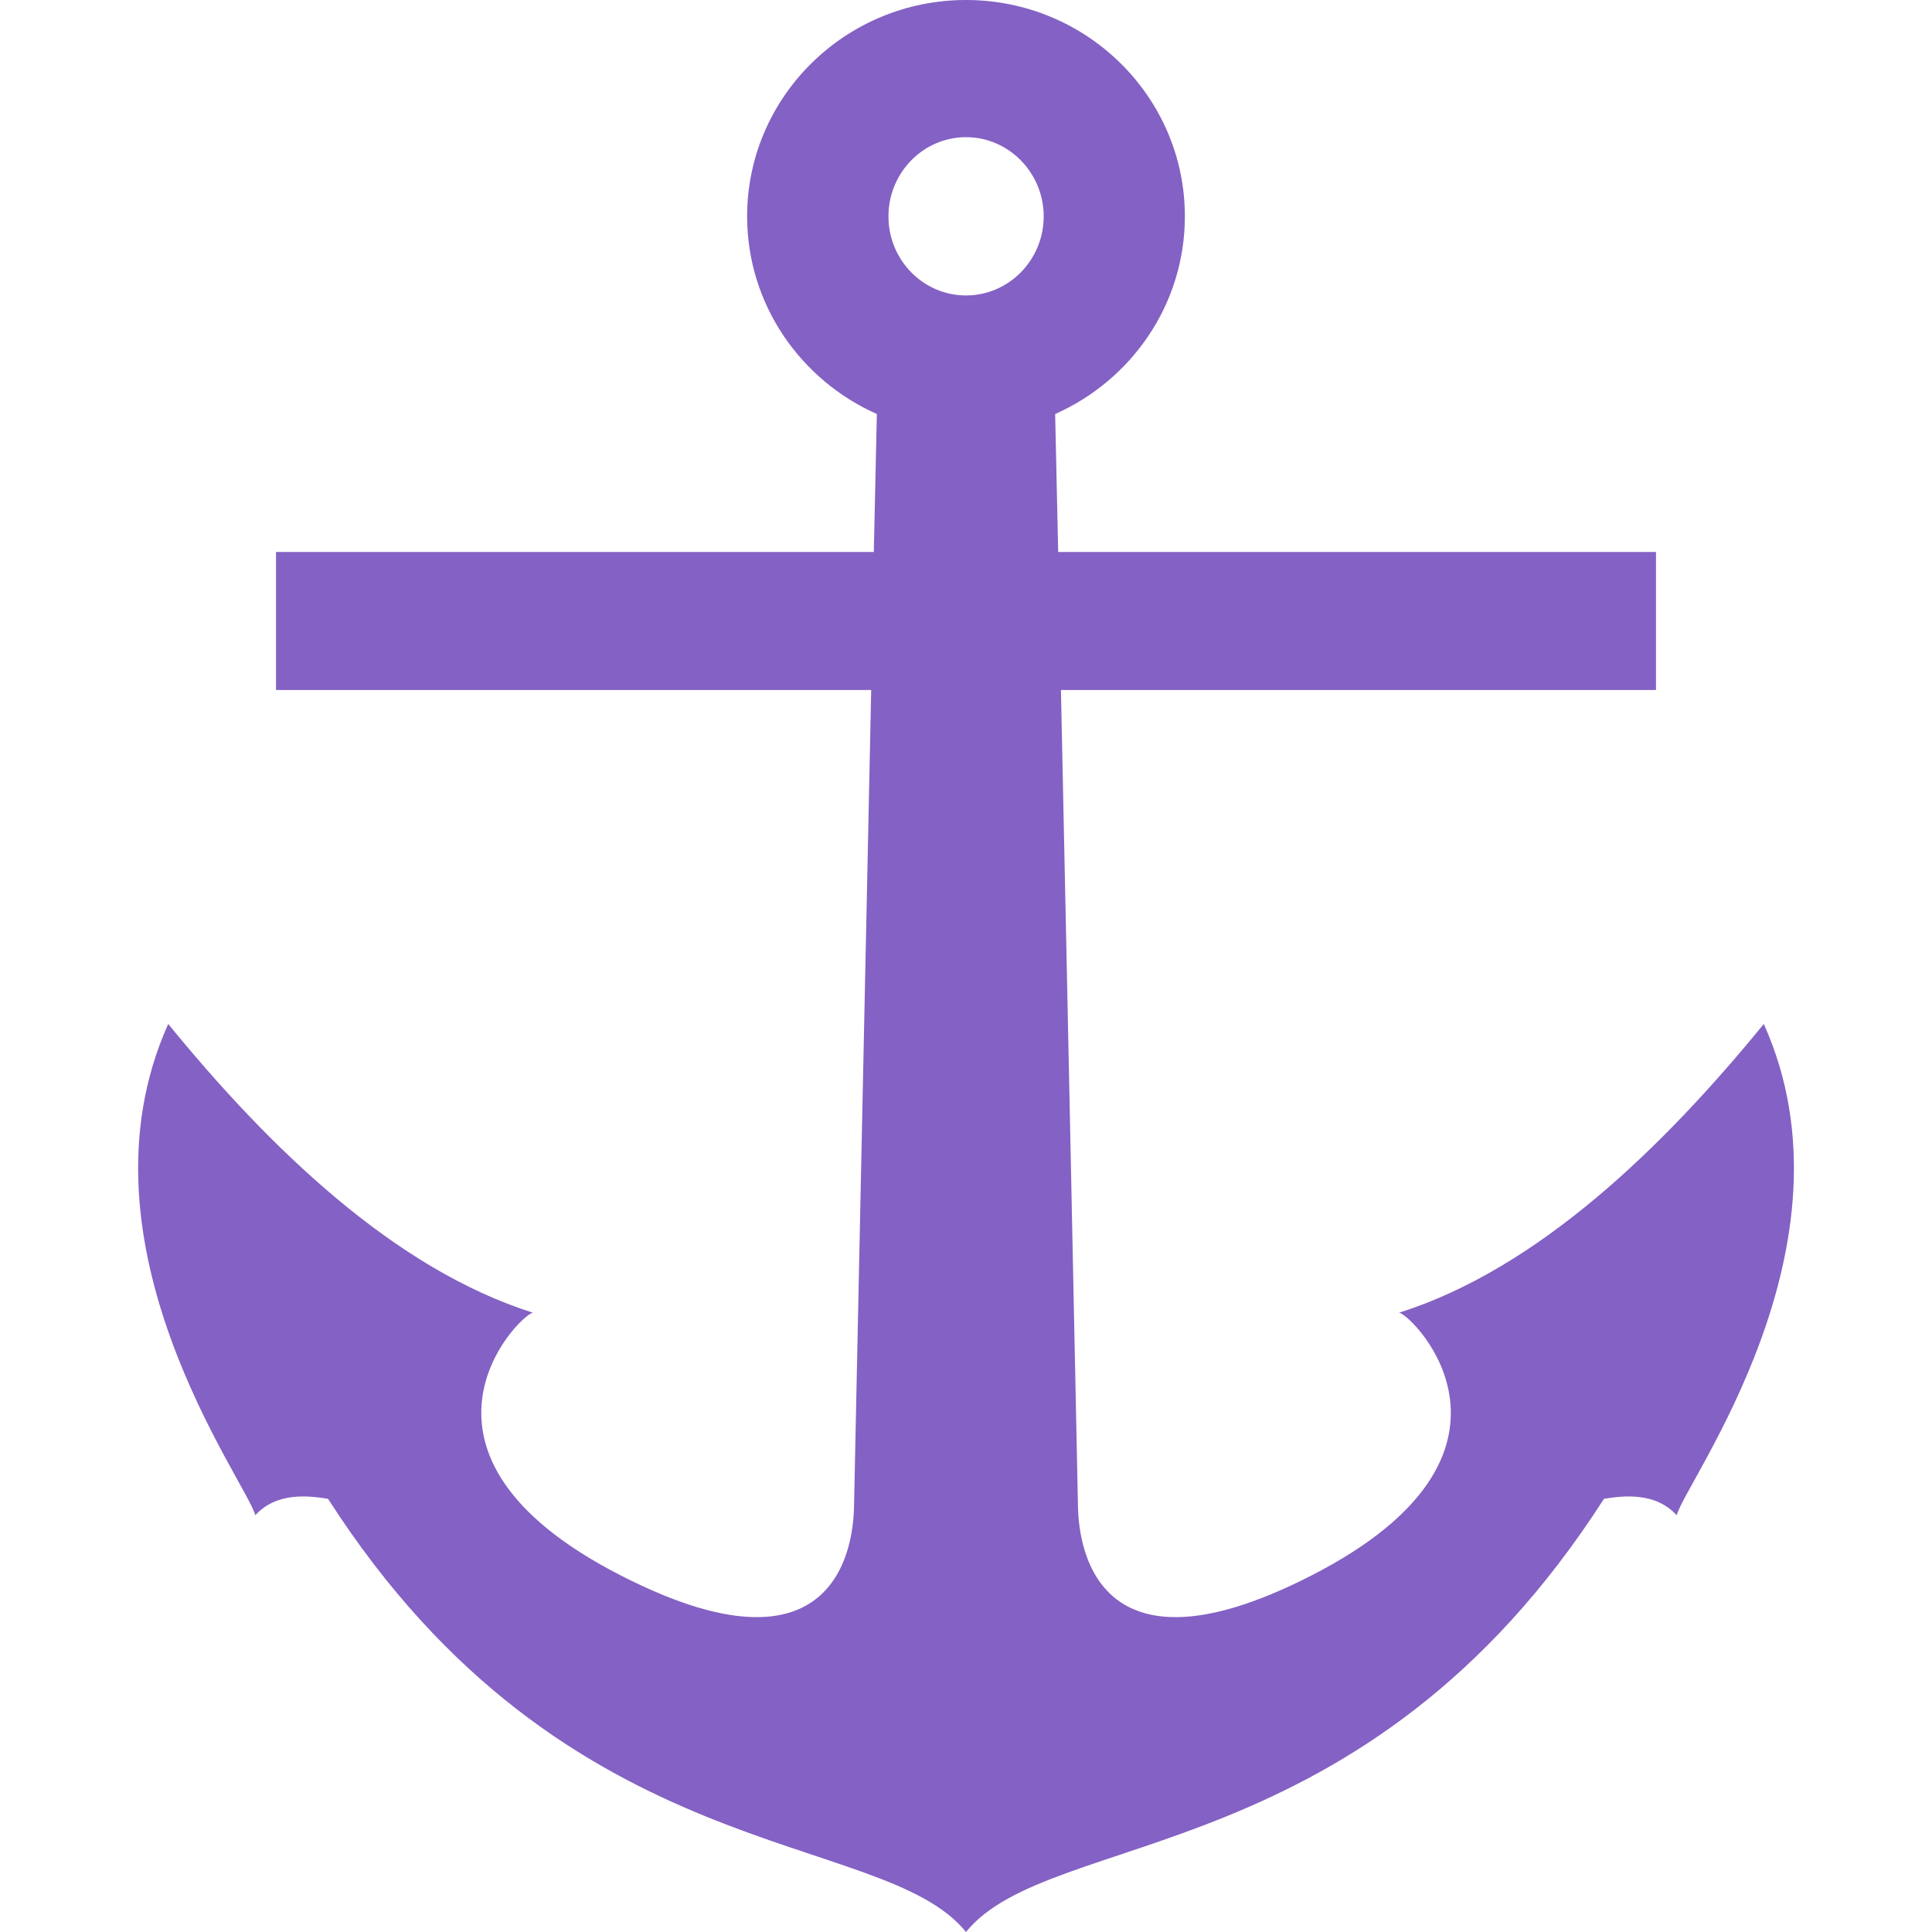 <svg width="14" height="14" viewBox="0 0 14 14" fill="none" xmlns="http://www.w3.org/2000/svg">
<path fill-rule="evenodd" clip-rule="evenodd" d="M7 0C6.125 0 5.414 0.703 5.414 1.568C5.414 2.206 5.802 2.755 6.354 3C6.347 3.333 6.339 3.667 6.332 4H2V5H6.313C6.272 6.965 6.23 8.929 6.189 10.895C6.187 11.02 6.191 12.288 4.49 11.412C2.784 10.535 3.747 9.541 3.861 9.512C2.859 9.196 1.952 8.319 1.219 7.42C0.499 9.023 1.787 10.736 1.85 10.98C2.004 10.811 2.235 10.838 2.377 10.861C4.113 13.567 6.389 13.242 7 14C7.611 13.242 9.887 13.567 11.623 10.861C11.765 10.838 11.995 10.811 12.15 10.98C12.213 10.736 13.502 9.023 12.781 7.42C12.048 8.319 11.14 9.196 10.139 9.512C10.253 9.541 11.217 10.535 9.512 11.412C7.81 12.288 7.813 11.02 7.811 10.895C7.771 8.929 7.729 6.965 7.688 5H12V4H7.668C7.661 3.667 7.653 3.333 7.646 3C8.199 2.755 8.586 2.206 8.586 1.568C8.586 0.703 7.875 0 7 0ZM7 0.994C7.31 0.994 7.563 1.252 7.563 1.568C7.563 1.884 7.31 2.141 7 2.141C6.69 2.141 6.438 1.884 6.438 1.568C6.438 1.252 6.69 0.994 7 0.994Z" fill="#8461C4"/>
</svg>
